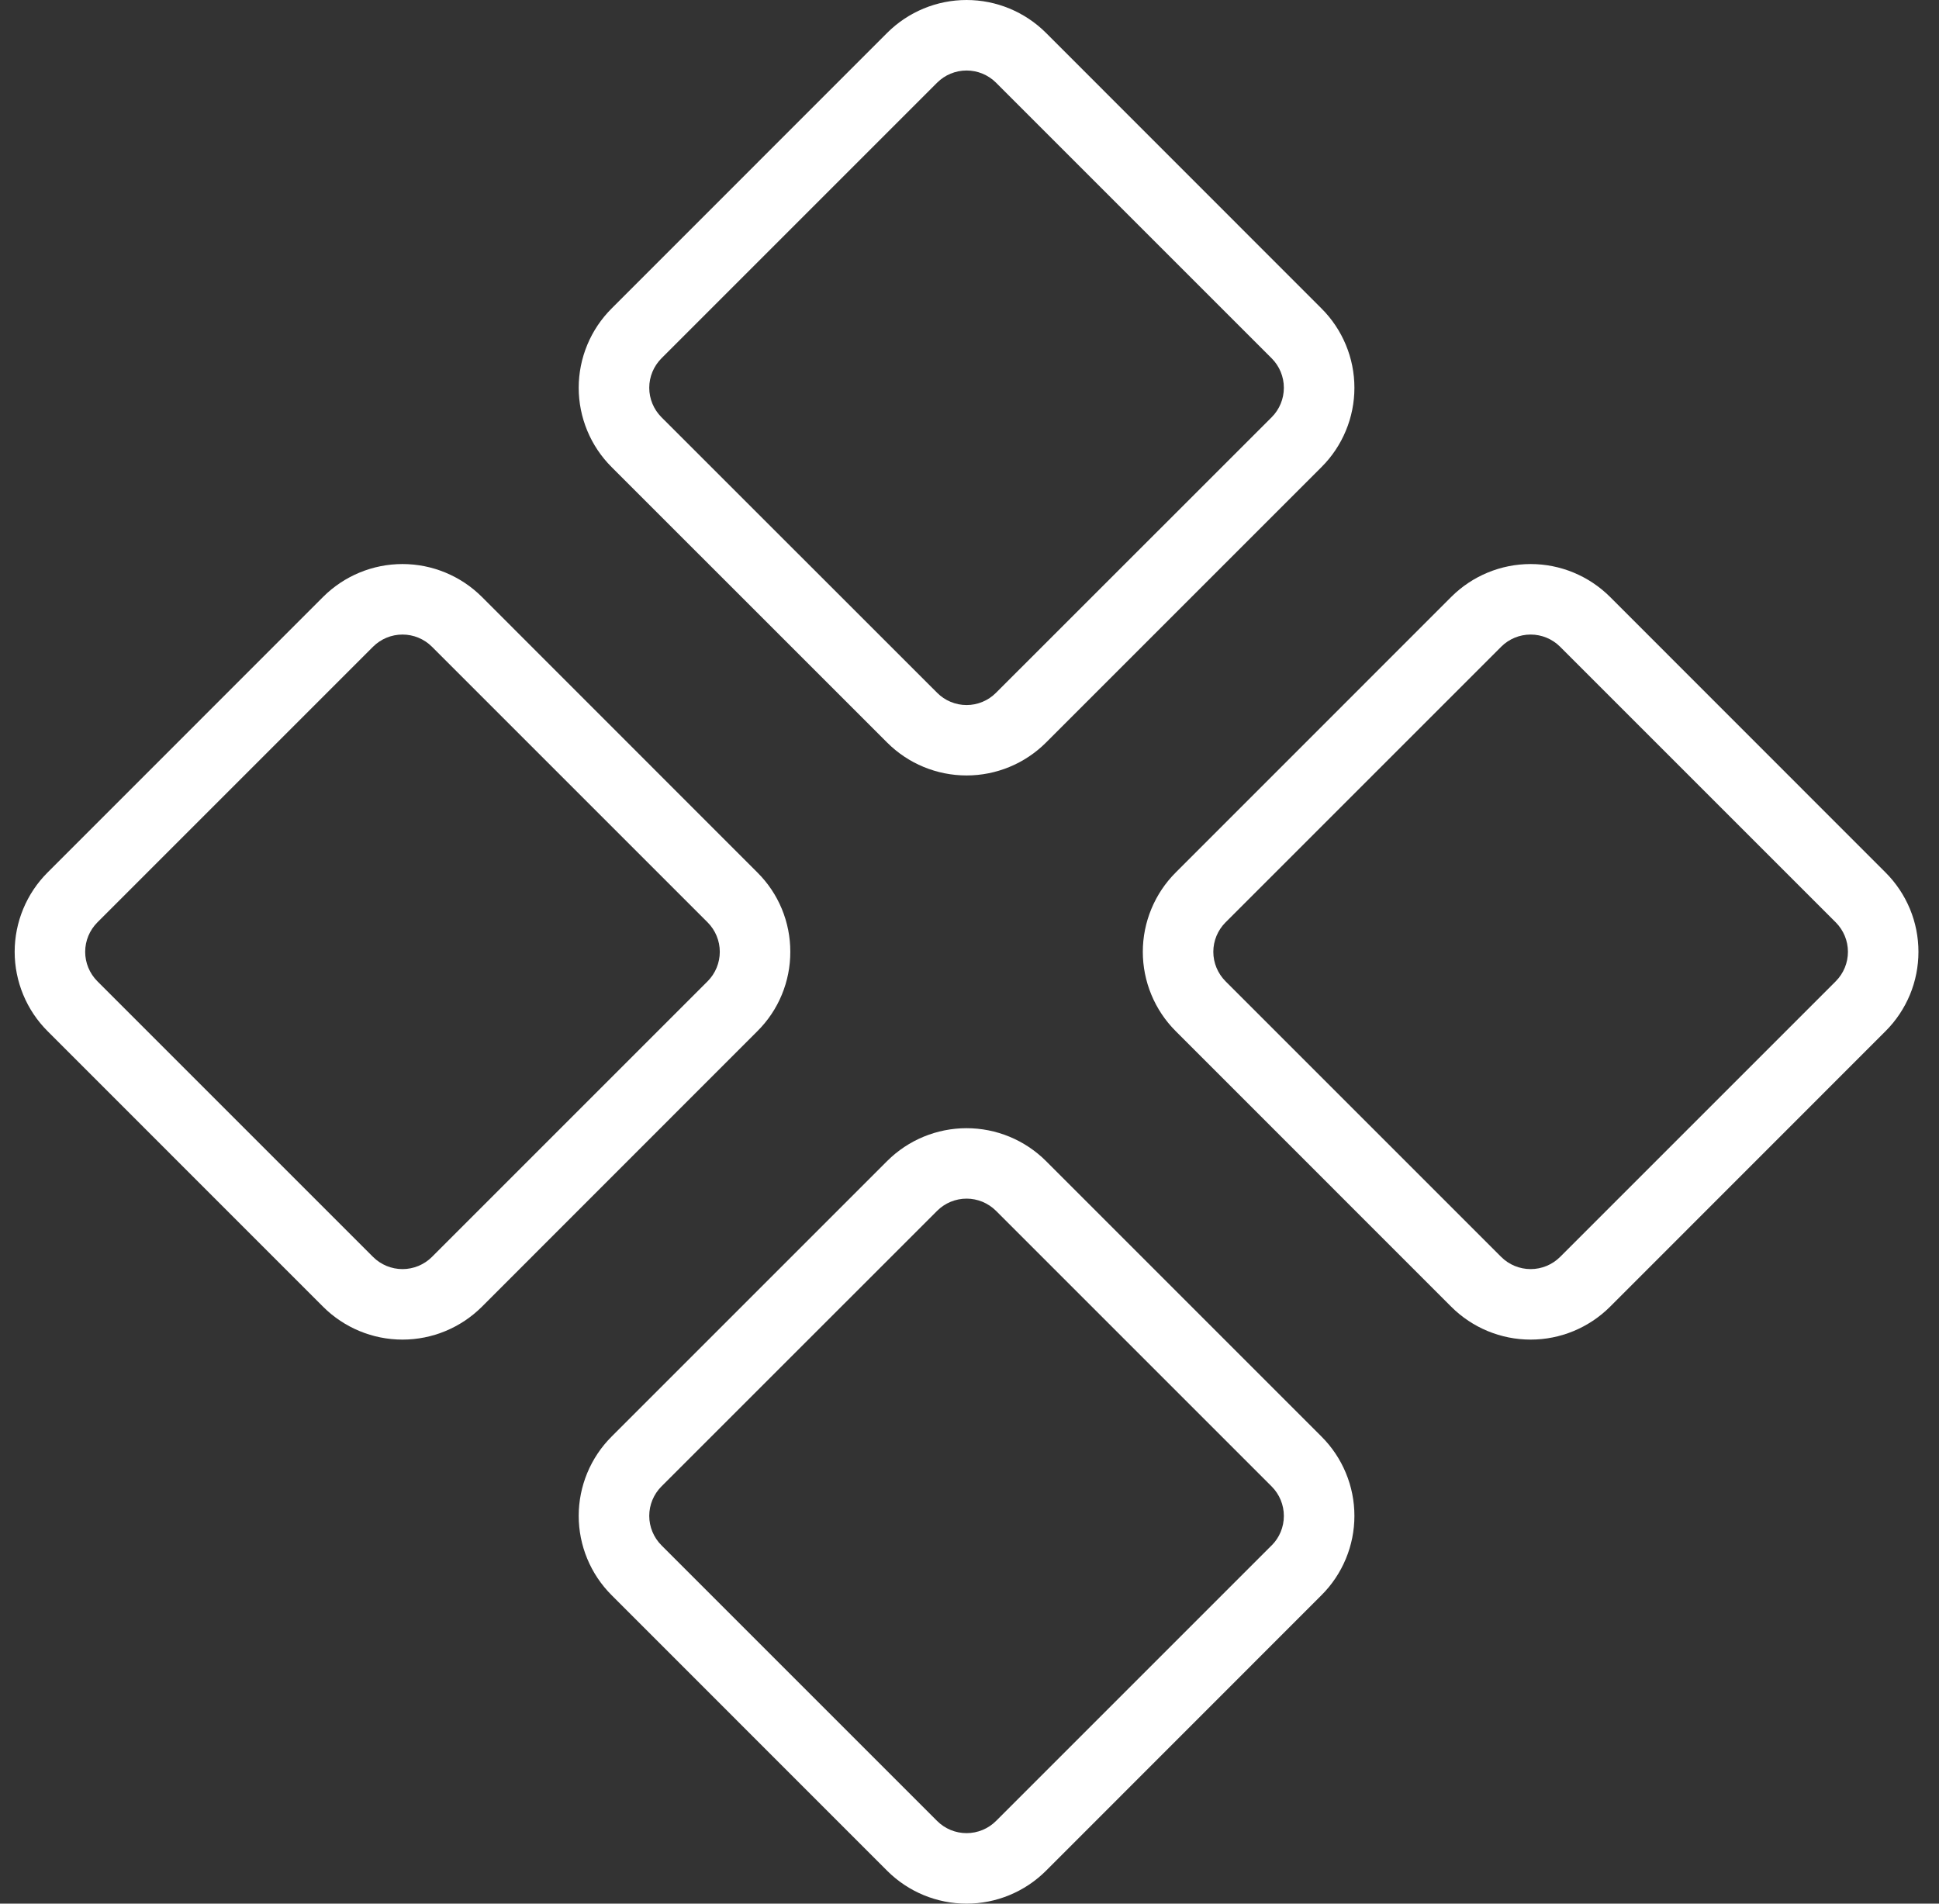 <?xml version="1.0" encoding="UTF-8"?>
<svg xmlns="http://www.w3.org/2000/svg" width="55" height="54" viewBox="0 0 55 54" fill="none">
  <rect x="0" y="0" width="55" height="54" fill="#333333" stroke="none"/>
  <path d="M25.167 21.067C25.764 21.663 26.573 21.997 27.417 21.997C28.26 21.997 29.069 21.663 29.667 21.067L37.484 13.25C37.78 12.955 38.015 12.604 38.175 12.218C38.336 11.832 38.418 11.418 38.418 11C38.418 10.582 38.336 10.168 38.175 9.782C38.015 9.396 37.78 9.045 37.484 8.75L29.667 0.93C29.069 0.335 28.26 0 27.417 0C26.573 0 25.764 0.335 25.167 0.93L17.349 8.75C17.053 9.045 16.818 9.396 16.658 9.782C16.498 10.168 16.415 10.582 16.415 11C16.415 11.418 16.498 11.832 16.658 12.218C16.818 12.604 17.053 12.955 17.349 13.25L25.167 21.067ZM18.762 10.165L26.582 2.345C26.803 2.124 27.104 2 27.417 2C27.73 2 28.03 2.124 28.252 2.345L36.072 10.165C36.293 10.387 36.417 10.687 36.417 11C36.417 11.313 36.293 11.613 36.072 11.835L28.252 19.652C28.142 19.762 28.012 19.85 27.869 19.909C27.726 19.969 27.572 20 27.417 20C27.262 20 27.108 19.969 26.965 19.909C26.821 19.85 26.691 19.762 26.582 19.652L18.762 11.835C18.541 11.613 18.416 11.313 18.416 11C18.416 10.687 18.541 10.387 18.762 10.165ZM53.484 24.75L45.667 16.93C45.069 16.335 44.26 16 43.417 16C42.573 16 41.764 16.335 41.167 16.93L33.349 24.75C33.053 25.045 32.819 25.396 32.659 25.782C32.499 26.168 32.416 26.582 32.416 27C32.416 27.418 32.499 27.832 32.659 28.218C32.819 28.604 33.053 28.955 33.349 29.25L41.167 37.07C41.764 37.665 42.573 38 43.417 38C44.26 38 45.069 37.665 45.667 37.07L53.484 29.25C53.78 28.955 54.014 28.604 54.175 28.218C54.335 27.832 54.417 27.418 54.417 27C54.417 26.582 54.335 26.168 54.175 25.782C54.014 25.396 53.78 25.045 53.484 24.75ZM52.072 27.835L44.252 35.655C44.03 35.876 43.73 36 43.417 36C43.104 36 42.803 35.876 42.582 35.655L34.762 27.835C34.541 27.613 34.416 27.313 34.416 27C34.416 26.687 34.541 26.387 34.762 26.165L42.582 18.345C42.803 18.124 43.104 18 43.417 18C43.73 18 44.03 18.124 44.252 18.345L52.072 26.165C52.293 26.387 52.417 26.687 52.417 27C52.417 27.313 52.293 27.613 52.072 27.835ZM22.417 27C22.418 26.582 22.336 26.168 22.176 25.781C22.016 25.395 21.781 25.045 21.484 24.75L13.667 16.93C13.069 16.335 12.26 16 11.417 16C10.573 16 9.764 16.335 9.167 16.93L1.349 24.75C1.053 25.045 0.819 25.396 0.659 25.782C0.499 26.168 0.416 26.582 0.416 27C0.416 27.418 0.499 27.832 0.659 28.218C0.819 28.604 1.053 28.955 1.349 29.25L9.167 37.07C9.764 37.665 10.573 38 11.417 38C12.26 38 13.069 37.665 13.667 37.07L21.484 29.25C21.781 28.955 22.016 28.605 22.176 28.218C22.336 27.832 22.418 27.418 22.417 27ZM20.072 27.835L12.252 35.655C12.03 35.876 11.73 36 11.417 36C11.104 36 10.803 35.876 10.582 35.655L2.762 27.835C2.541 27.613 2.416 27.313 2.416 27C2.416 26.687 2.541 26.387 2.762 26.165L10.582 18.345C10.803 18.124 11.104 18 11.417 18C11.73 18 12.03 18.124 12.252 18.345L20.072 26.165C20.293 26.387 20.417 26.687 20.417 27C20.417 27.313 20.293 27.613 20.072 27.835ZM29.667 32.932C29.069 32.337 28.26 32.003 27.417 32.003C26.573 32.003 25.764 32.337 25.167 32.932L17.349 40.75C17.053 41.045 16.818 41.396 16.658 41.782C16.498 42.168 16.415 42.582 16.415 43C16.415 43.418 16.498 43.832 16.658 44.218C16.818 44.604 17.053 44.955 17.349 45.25L25.167 53.07C25.764 53.665 26.573 54 27.417 54C28.26 54 29.069 53.665 29.667 53.07L37.484 45.25C37.78 44.955 38.015 44.604 38.175 44.218C38.336 43.832 38.418 43.418 38.418 43C38.418 42.582 38.336 42.168 38.175 41.782C38.015 41.396 37.78 41.045 37.484 40.75L29.667 32.932ZM36.072 43.835L28.252 51.655C28.03 51.876 27.73 52 27.417 52C27.104 52 26.803 51.876 26.582 51.655L18.762 43.835C18.541 43.613 18.416 43.313 18.416 43C18.416 42.687 18.541 42.387 18.762 42.165L26.582 34.347C26.691 34.238 26.821 34.151 26.965 34.091C27.108 34.032 27.262 34.001 27.417 34.001C27.572 34.001 27.725 34.032 27.869 34.091C28.012 34.151 28.142 34.238 28.252 34.347L36.072 42.167C36.293 42.389 36.417 42.689 36.417 43.002C36.417 43.316 36.293 43.616 36.072 43.837V43.835Z" fill="white"></path>
</svg>
